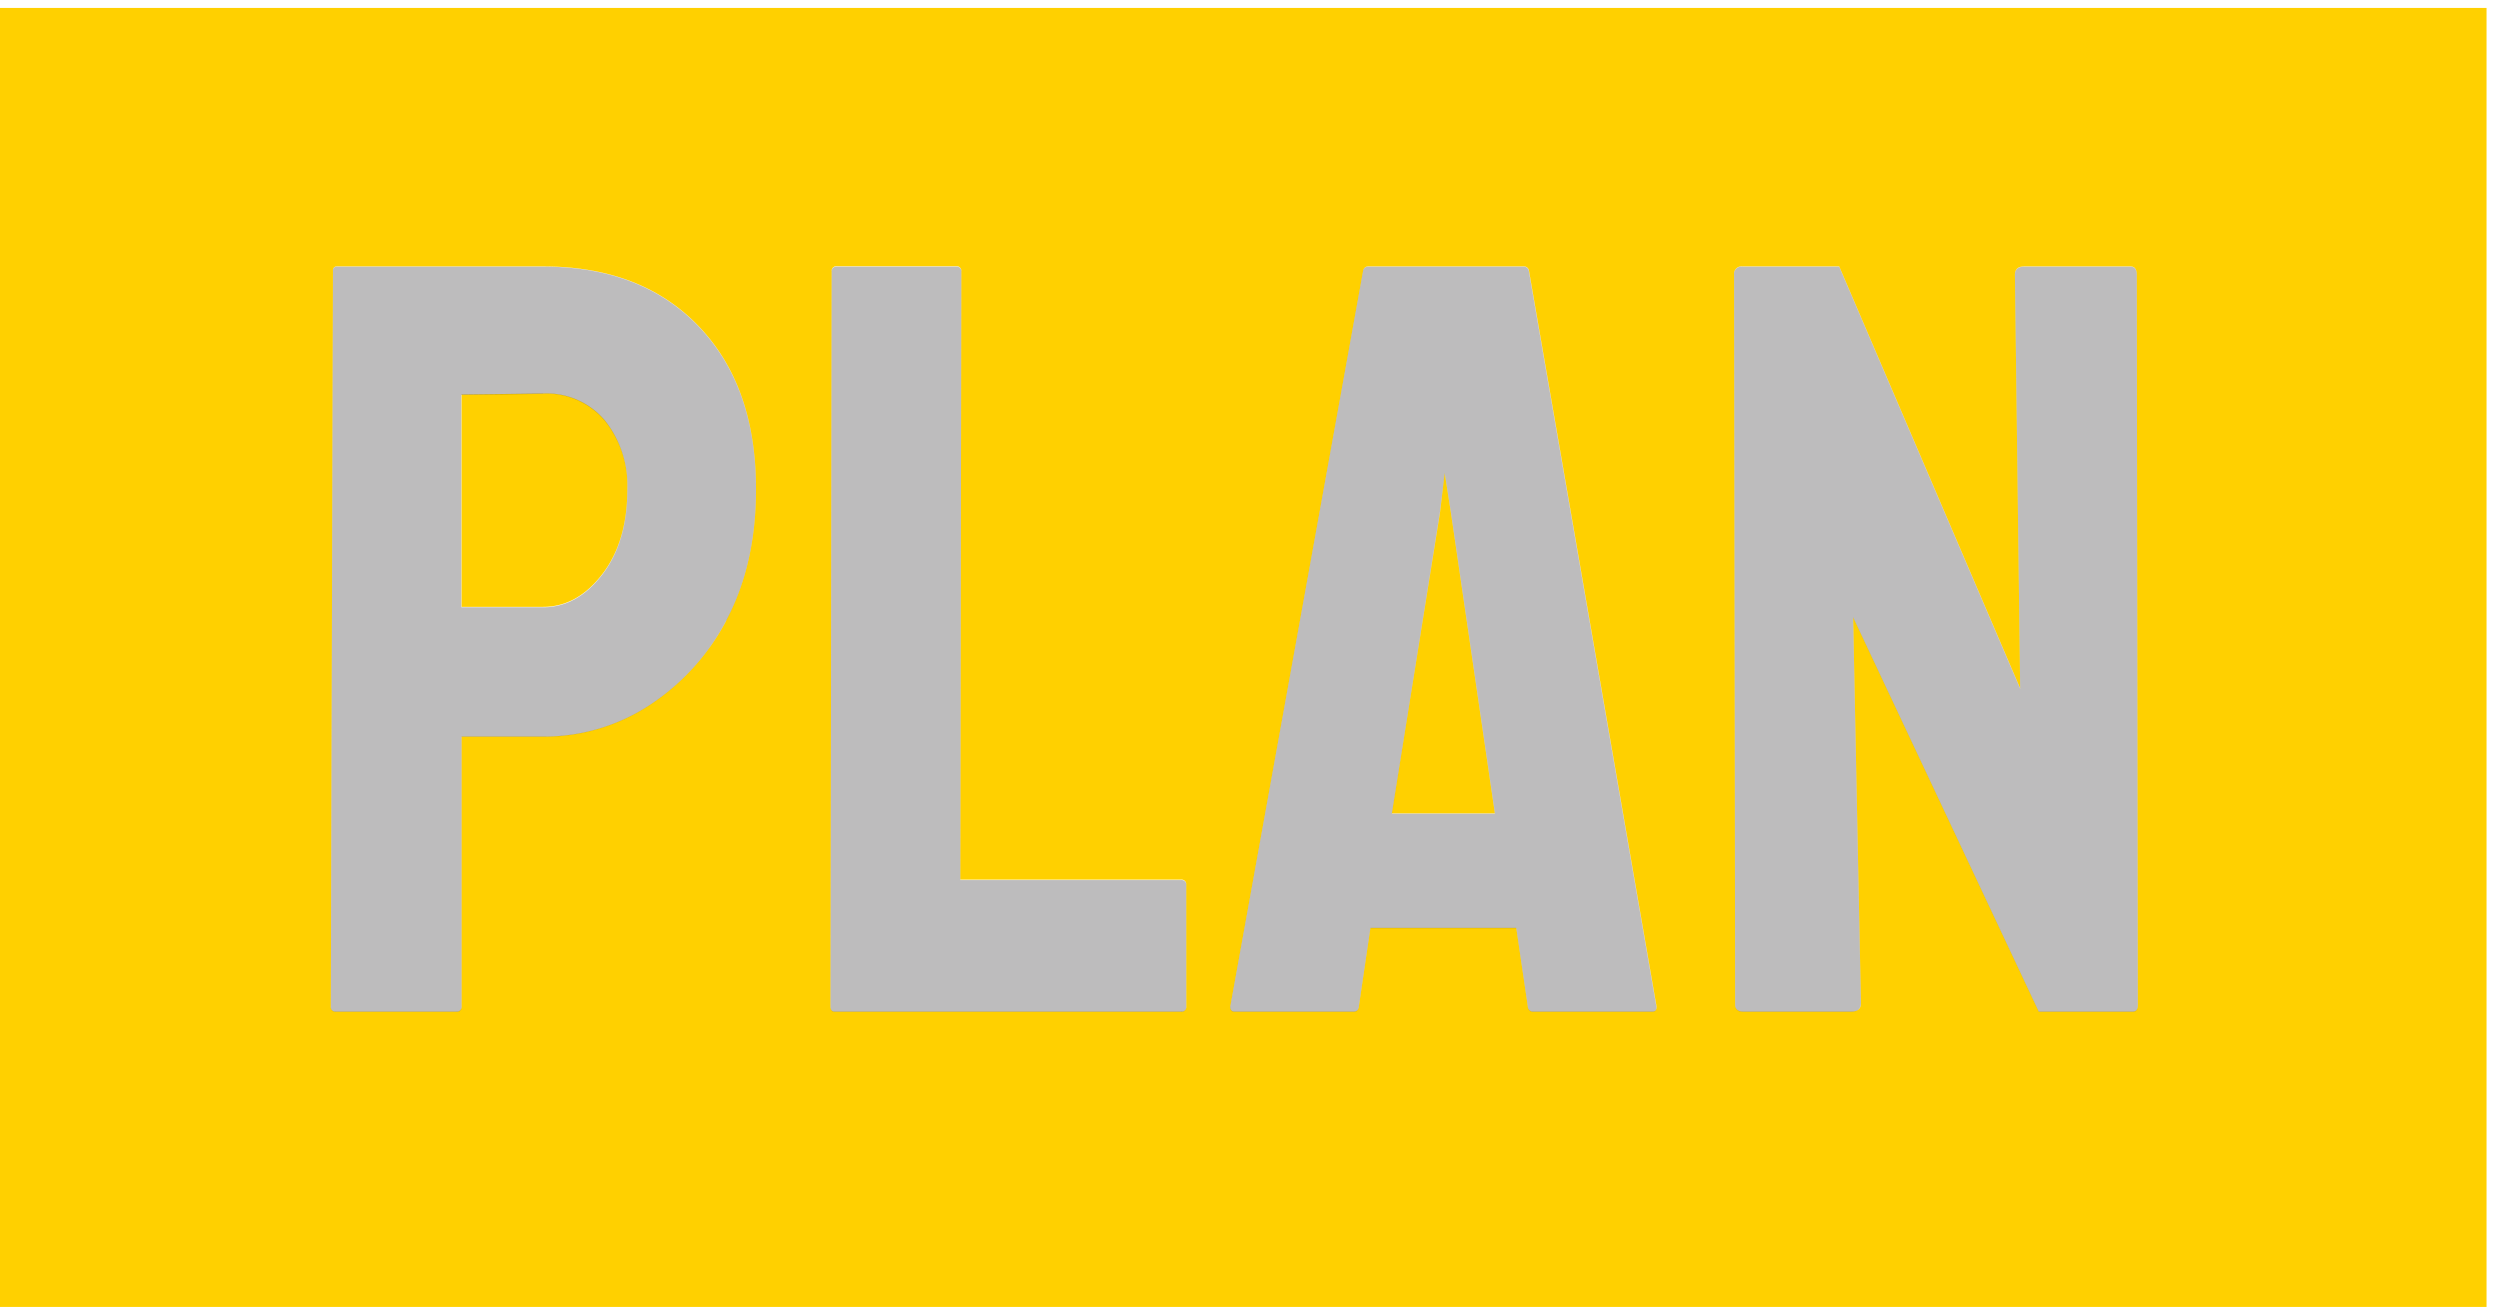 <svg xmlns="http://www.w3.org/2000/svg" viewBox="0 0 432.86 226.29"><defs><style>.cls-1{fill:#ffd000;}.cls-2{opacity:0.3;}.cls-3{fill:#231f20;}</style></defs><g id="Hompage_Content" data-name="Hompage Content"><path class="cls-1" d="M94.05,68.13l-14.13.18v36.76H94.05q5.88,0,10.23-5.66t4.34-14.71a18,18,0,0,0-3.89-11.91A13.17,13.17,0,0,0,94.05,68.13Z"/><polygon class="cls-1" points="250.14 81.89 249.32 88.77 240.99 140.84 258.83 140.84 251.22 88.77 250.14 81.89"/><path class="cls-1" d="M-2.23,1.37V226.29H430.53V1.37Zm128,106.05a39.54,39.54,0,0,1-13.59,14.85,33.23,33.23,0,0,1-18.1,5.26H79.92v46.72a.8.8,0,0,1-.9.9H58.19a.8.8,0,0,1-.91-.9l.37-127.4a.64.64,0,0,1,.72-.72H94.05q17,0,26.93,10.36T130.9,84.7Q130.9,97.74,125.74,107.42Zm79.63,66.83a.8.8,0,0,1-.91.9H144.52q-.72,0-.72-.9L144,47a.8.8,0,0,1,.9-.9h20.65a.8.8,0,0,1,.9.9l-.18,105.3h38.21a.81.81,0,0,1,.91.91Zm80.71.9H265.53a.89.89,0,0,1-1-.9l-2-13.59H237.28l-2,13.59c-.06.6-.36.9-.91.9H213.74q-.72,0-.72-.9l23-127.4a.86.86,0,0,1,.91-.72h26.89a.87.87,0,0,1,.91.72l22.09,127.4C286.87,174.85,286.63,175.15,286.08,175.15Zm83.17,0H353l-32.14-68.27,1.35,66.82c0,1-.57,1.45-1.72,1.45H301.88c-1,0-1.45-.42-1.45-1.27l-.18-126.3a1.28,1.28,0,0,1,1.45-1.45h16.75l31.33,73.06-.91-71.61c0-1,.55-1.45,1.63-1.45h18.38c.73,0,1.09.48,1.09,1.45l.18,126.48C370.15,174.79,369.85,175.15,369.25,175.15Z"/><g class="cls-2"><path class="cls-3" d="M79,175.2H58.19a.81.81,0,0,1-.91-.91L57.65,46.9a.64.64,0,0,1,.72-.73H94.05q17,0,26.93,10.37t9.92,28.2q0,13-5.16,22.73a39.54,39.54,0,0,1-13.59,14.85,33.3,33.3,0,0,1-18.1,5.25H79.92v46.72A.8.8,0,0,1,79,175.2Zm15-107-14.13.19v36.76H94.05q5.88,0,10.23-5.66t4.34-14.72a18,18,0,0,0-3.89-11.9A13.18,13.18,0,0,0,94.05,68.17Z"/><path class="cls-3" d="M204.46,175.2H144.52c-.48,0-.72-.31-.72-.91L144,47.08a.8.8,0,0,1,.9-.91h20.65a.8.8,0,0,1,.9.91l-.18,105.3h38.21a.8.8,0,0,1,.91.9v21A.81.81,0,0,1,204.46,175.2Z"/><path class="cls-3" d="M213,174.29,236,46.9a.86.86,0,0,1,.91-.73h26.89a.87.87,0,0,1,.91.73l22.09,127.39c.06.6-.18.91-.73.91H265.53a.89.89,0,0,1-1-.91l-2-13.58H237.28l-2,13.58c-.06.6-.36.91-.91.91H213.74C213.26,175.2,213,174.89,213,174.29Zm36.3-85.47L241,140.88h17.84l-7.61-52.06-1.08-6.88Z"/><path class="cls-3" d="M320.44,175.2H301.88c-1,0-1.45-.43-1.45-1.27l-.18-126.31a1.28,1.28,0,0,1,1.45-1.45h16.75l31.33,73.07-.91-71.62c0-1,.55-1.45,1.63-1.45h18.38c.73,0,1.09.49,1.09,1.45l.18,126.49c0,.72-.3,1.09-.9,1.09H353l-32.14-68.27,1.35,66.82C322.16,174.71,321.59,175.2,320.44,175.2Z"/></g></g></svg>